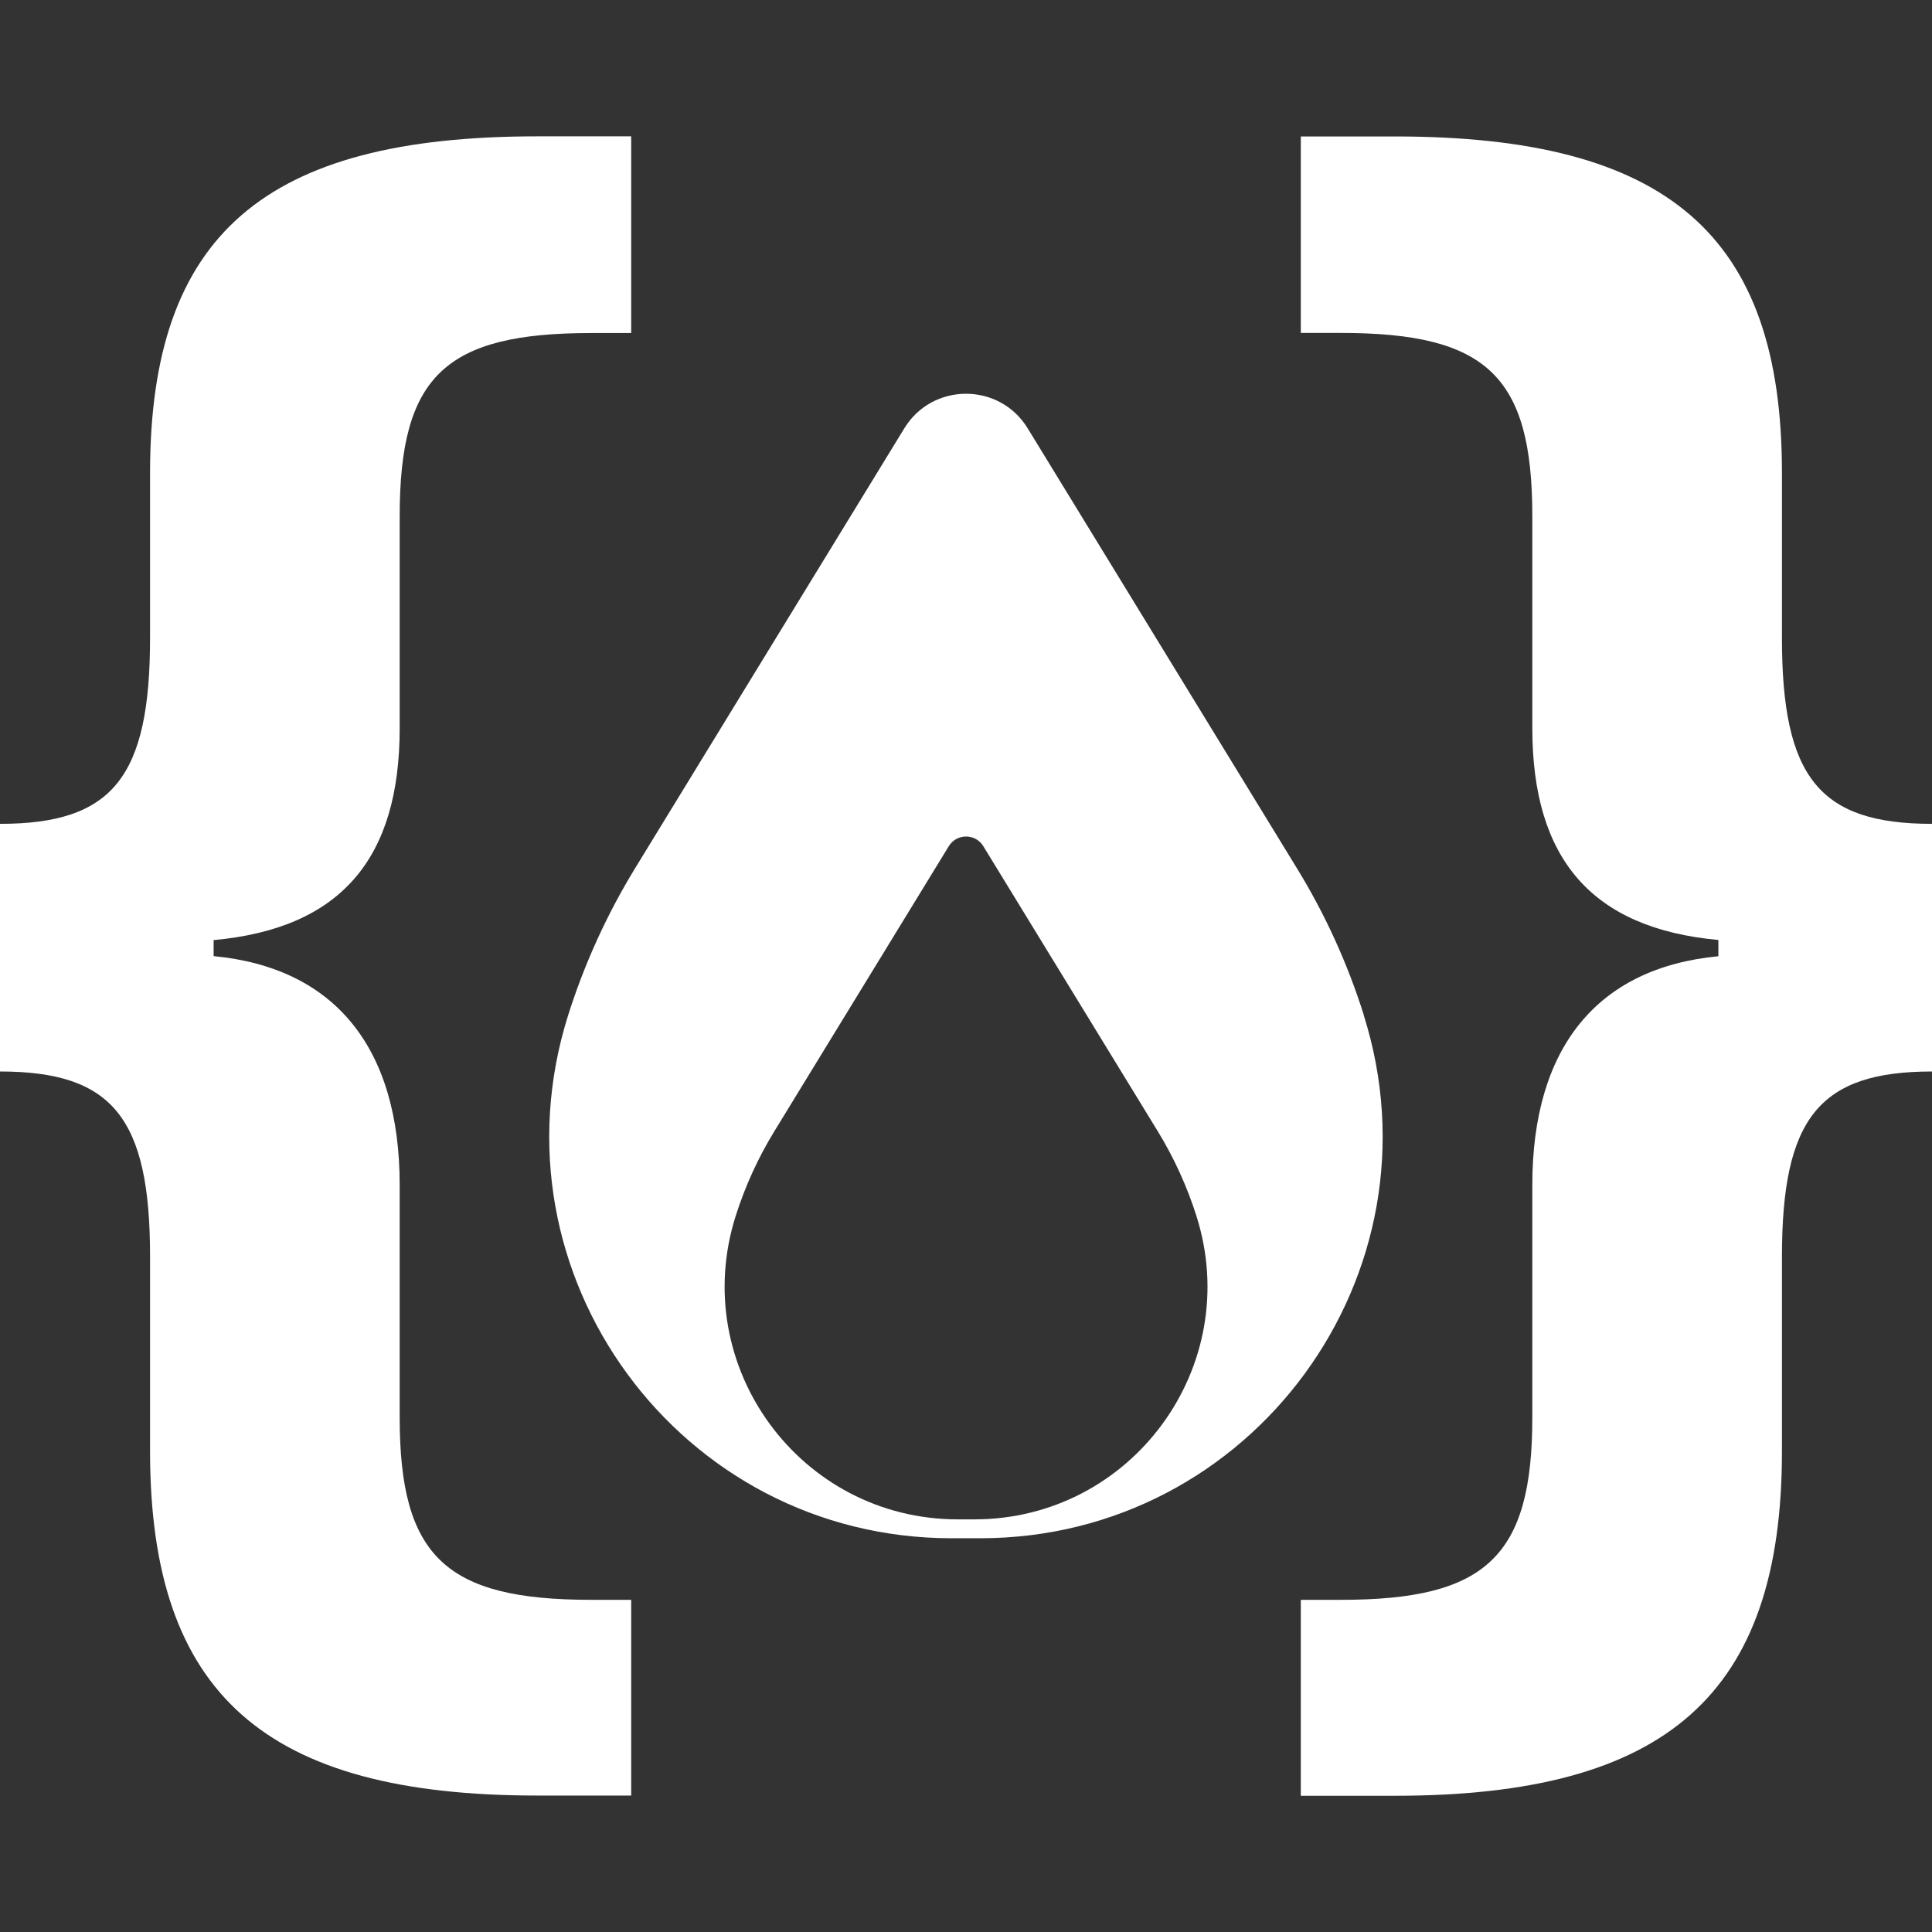 <?xml version="1.0" encoding="UTF-8"?>
<svg id="Layer_1" data-name="Layer 1"
  xmlns="http://www.w3.org/2000/svg" viewBox="0 0 176 176">
  <rect x="0" y="0" width="176" height="176" fill="#333333" stroke="none"/>
  <defs>
    <style>
      .cls-1 {
        fill: #fff;
      }
    </style>
  </defs>
  <path class="cls-1" d="M124.24,92.47c-1.48-4.7-3.53-9.2-6.11-13.4l-24.51-40.05c-2.57-4.2-8.67-4.2-11.24,0l-24.51,40.05c-2.57,4.2-4.62,8.7-6.11,13.4-7.46,23.61,10.17,47.66,34.93,47.66h2.61c24.76,0,42.39-24.05,34.93-47.66ZM88.76,138.41h-1.51c-14.34,0-24.56-13.93-20.24-27.61.86-2.72,2.05-5.33,3.54-7.76l15.88-25.95c.72-1.18,2.43-1.18,3.15,0l15.88,25.95c1.49,2.43,2.68,5.04,3.54,7.76,4.32,13.68-5.89,27.61-20.24,27.61Z"/>
  <path class="cls-1" d="M48.94,12.42c-24.84,0-35.26,8.96-35.27,30.62v15.06c0,12.71-3.41,16.95-13.67,16.95v22.56c10.26,0,13.67,4.23,13.67,16.85v17.75c0,22.16,10.51,31.36,35.27,31.36h8.56v-17.83h-3.66c-13.2,0-17.43-3.91-17.43-16.61v-21.18c0-12.46-5.87-19.79-16.95-20.85v-1.46c11.57-1.06,16.95-7.4,16.95-19.3v-19.31c0-12.79,4.16-16.69,17.43-16.69h3.66V12.42h-8.56Z"/>
  <path class="cls-1" d="M118.5,12.42v17.91h3.66c13.27,0,17.43,3.91,17.43,16.69v19.31c0,11.89,5.39,18.24,16.95,19.3v1.48c-11.08,1.06-16.95,8.38-16.95,20.84v21.18c0,12.7-4.24,16.61-17.43,16.61h-3.66v17.85h8.56c24.76,0,35.27-9.21,35.27-31.36v-17.75c0-12.63,3.41-16.87,13.67-16.87v-22.56c-10.26,0-13.67-4.23-13.67-16.93v-15.07c0-21.66-10.43-30.62-35.27-30.62h-8.56Z"/>
</svg>